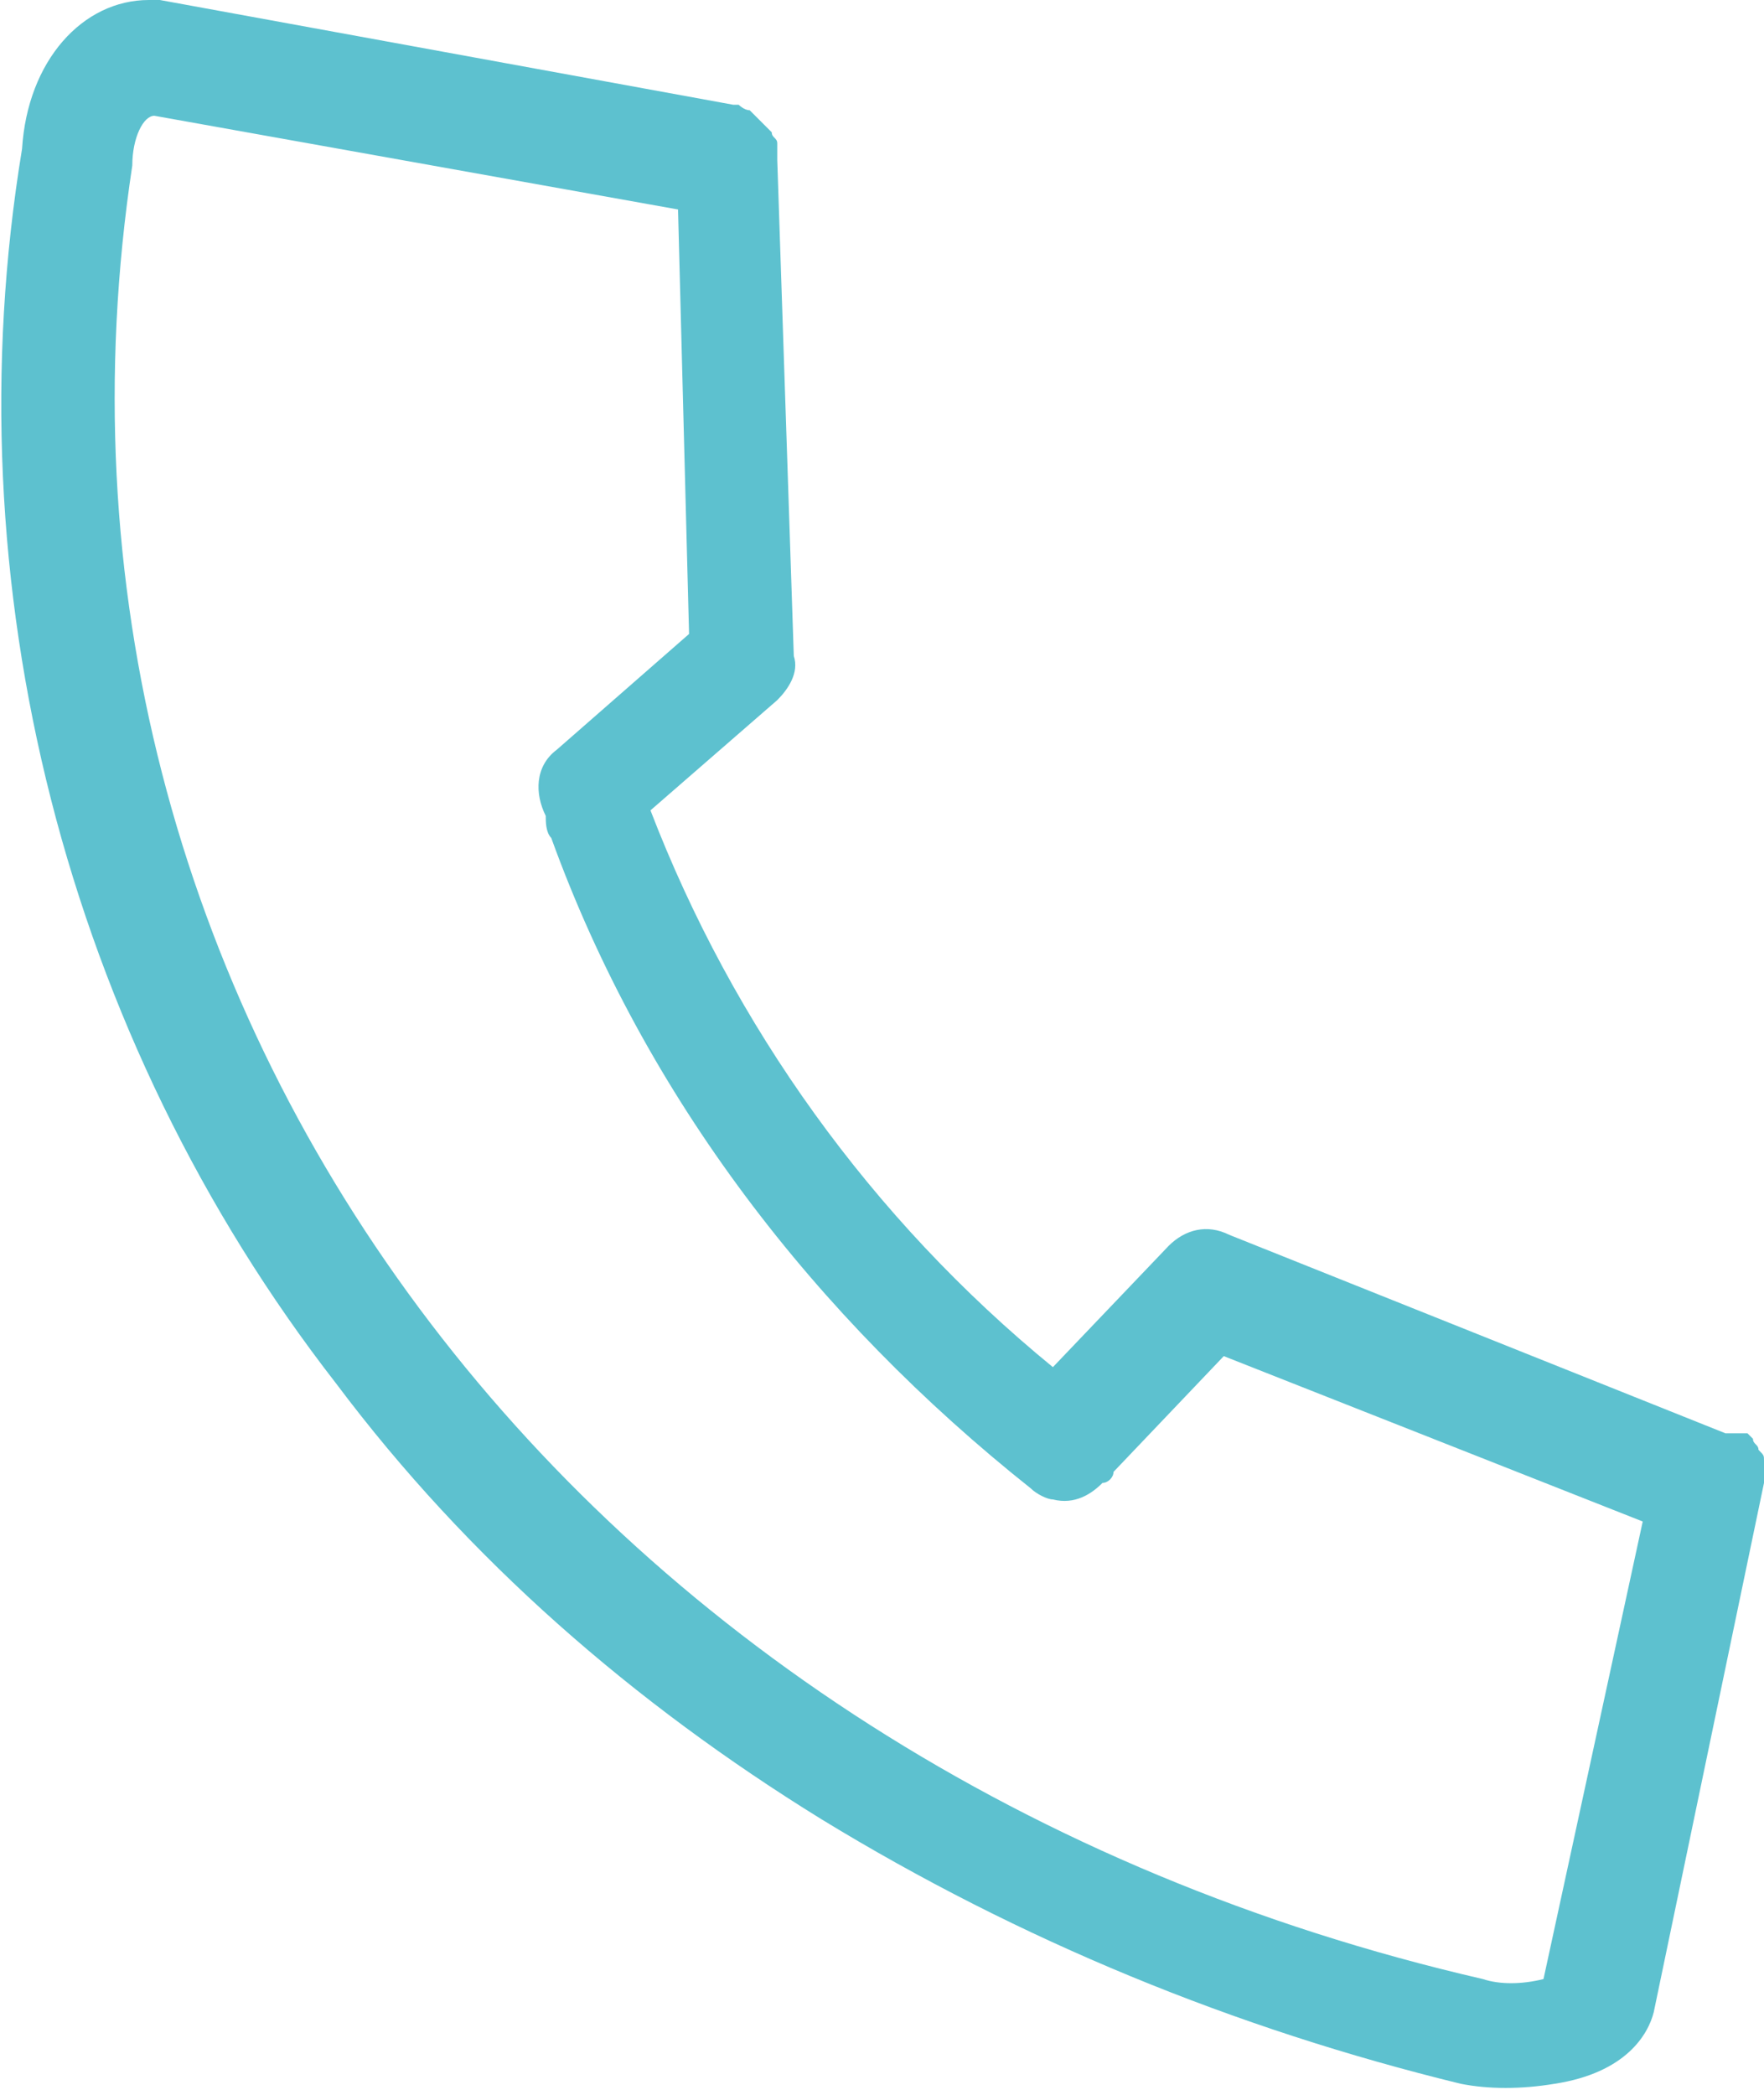 <?xml version="1.0" encoding="utf-8"?>
<!-- Generator: Adobe Illustrator 27.9.6, SVG Export Plug-In . SVG Version: 9.03 Build 54986)  -->
<svg version="1.1" id="レイヤー_1" xmlns="http://www.w3.org/2000/svg" xmlns:xlink="http://www.w3.org/1999/xlink" x="0px"
	 y="0px" viewBox="0 0 32 38" style="enable-background:new 0 0 32 38;" xml:space="preserve">
<style type="text/css">
	.st0{fill:#5DC1CF;}
</style>
<path class="st0" d="M31.9,26.3c0-0.1-0.1-0.1-0.1-0.2L31.7,26c-0.1,0-0.2,0-0.3,0c0,0,0,0-0.1,0l-9-3.6c-0.4-0.2-0.8-0.1-1.1,0.2
	l-2.1,2.2c-3.3-2.7-5.8-6.2-7.3-10.1l2.3-2c0.2-0.2,0.4-0.5,0.3-0.8l-0.3-9V2.8c0-0.1,0-0.1,0-0.2S14,2.5,14,2.4l-0.1-0.1
	c-0.1-0.1-0.1-0.1-0.2-0.2L13.6,2c-0.1,0-0.2-0.1-0.2-0.1s0,0-0.1,0L2.9,0H2.8H2.7C1.5,0,0.5,1.1,0.4,2.7
	c-1.3,7.9,0.8,16.1,5.7,22.4c2.4,3.2,5.4,5.8,8.8,7.9c3.6,2.2,7.5,3.8,11.6,4.8c0.5,0.1,1.1,0.1,1.7,0c1.3-0.2,1.7-0.9,1.8-1.3
	l2-9.6c0-0.1,0-0.1,0-0.2c0-0.1,0-0.1,0-0.2C32,26.4,32,26.4,31.9,26.3z M28,35.9c-0.4,0.1-0.8,0.1-1.1,0C10.4,32.1,0.1,18.2,2.4,3
	c0-0.5,0.2-0.9,0.4-0.9l9.5,1.7l0.2,7.7l-2.4,2.1c-0.4,0.3-0.4,0.8-0.2,1.2c0,0.1,0,0.3,0.1,0.4c1.7,4.7,4.8,8.7,8.7,11.8
	c0.1,0.1,0.3,0.2,0.4,0.2c0.4,0.1,0.7-0.1,0.9-0.3c0.1,0,0.2-0.1,0.2-0.2l2-2.1l7.6,3L28,35.9z"/>
</svg>
